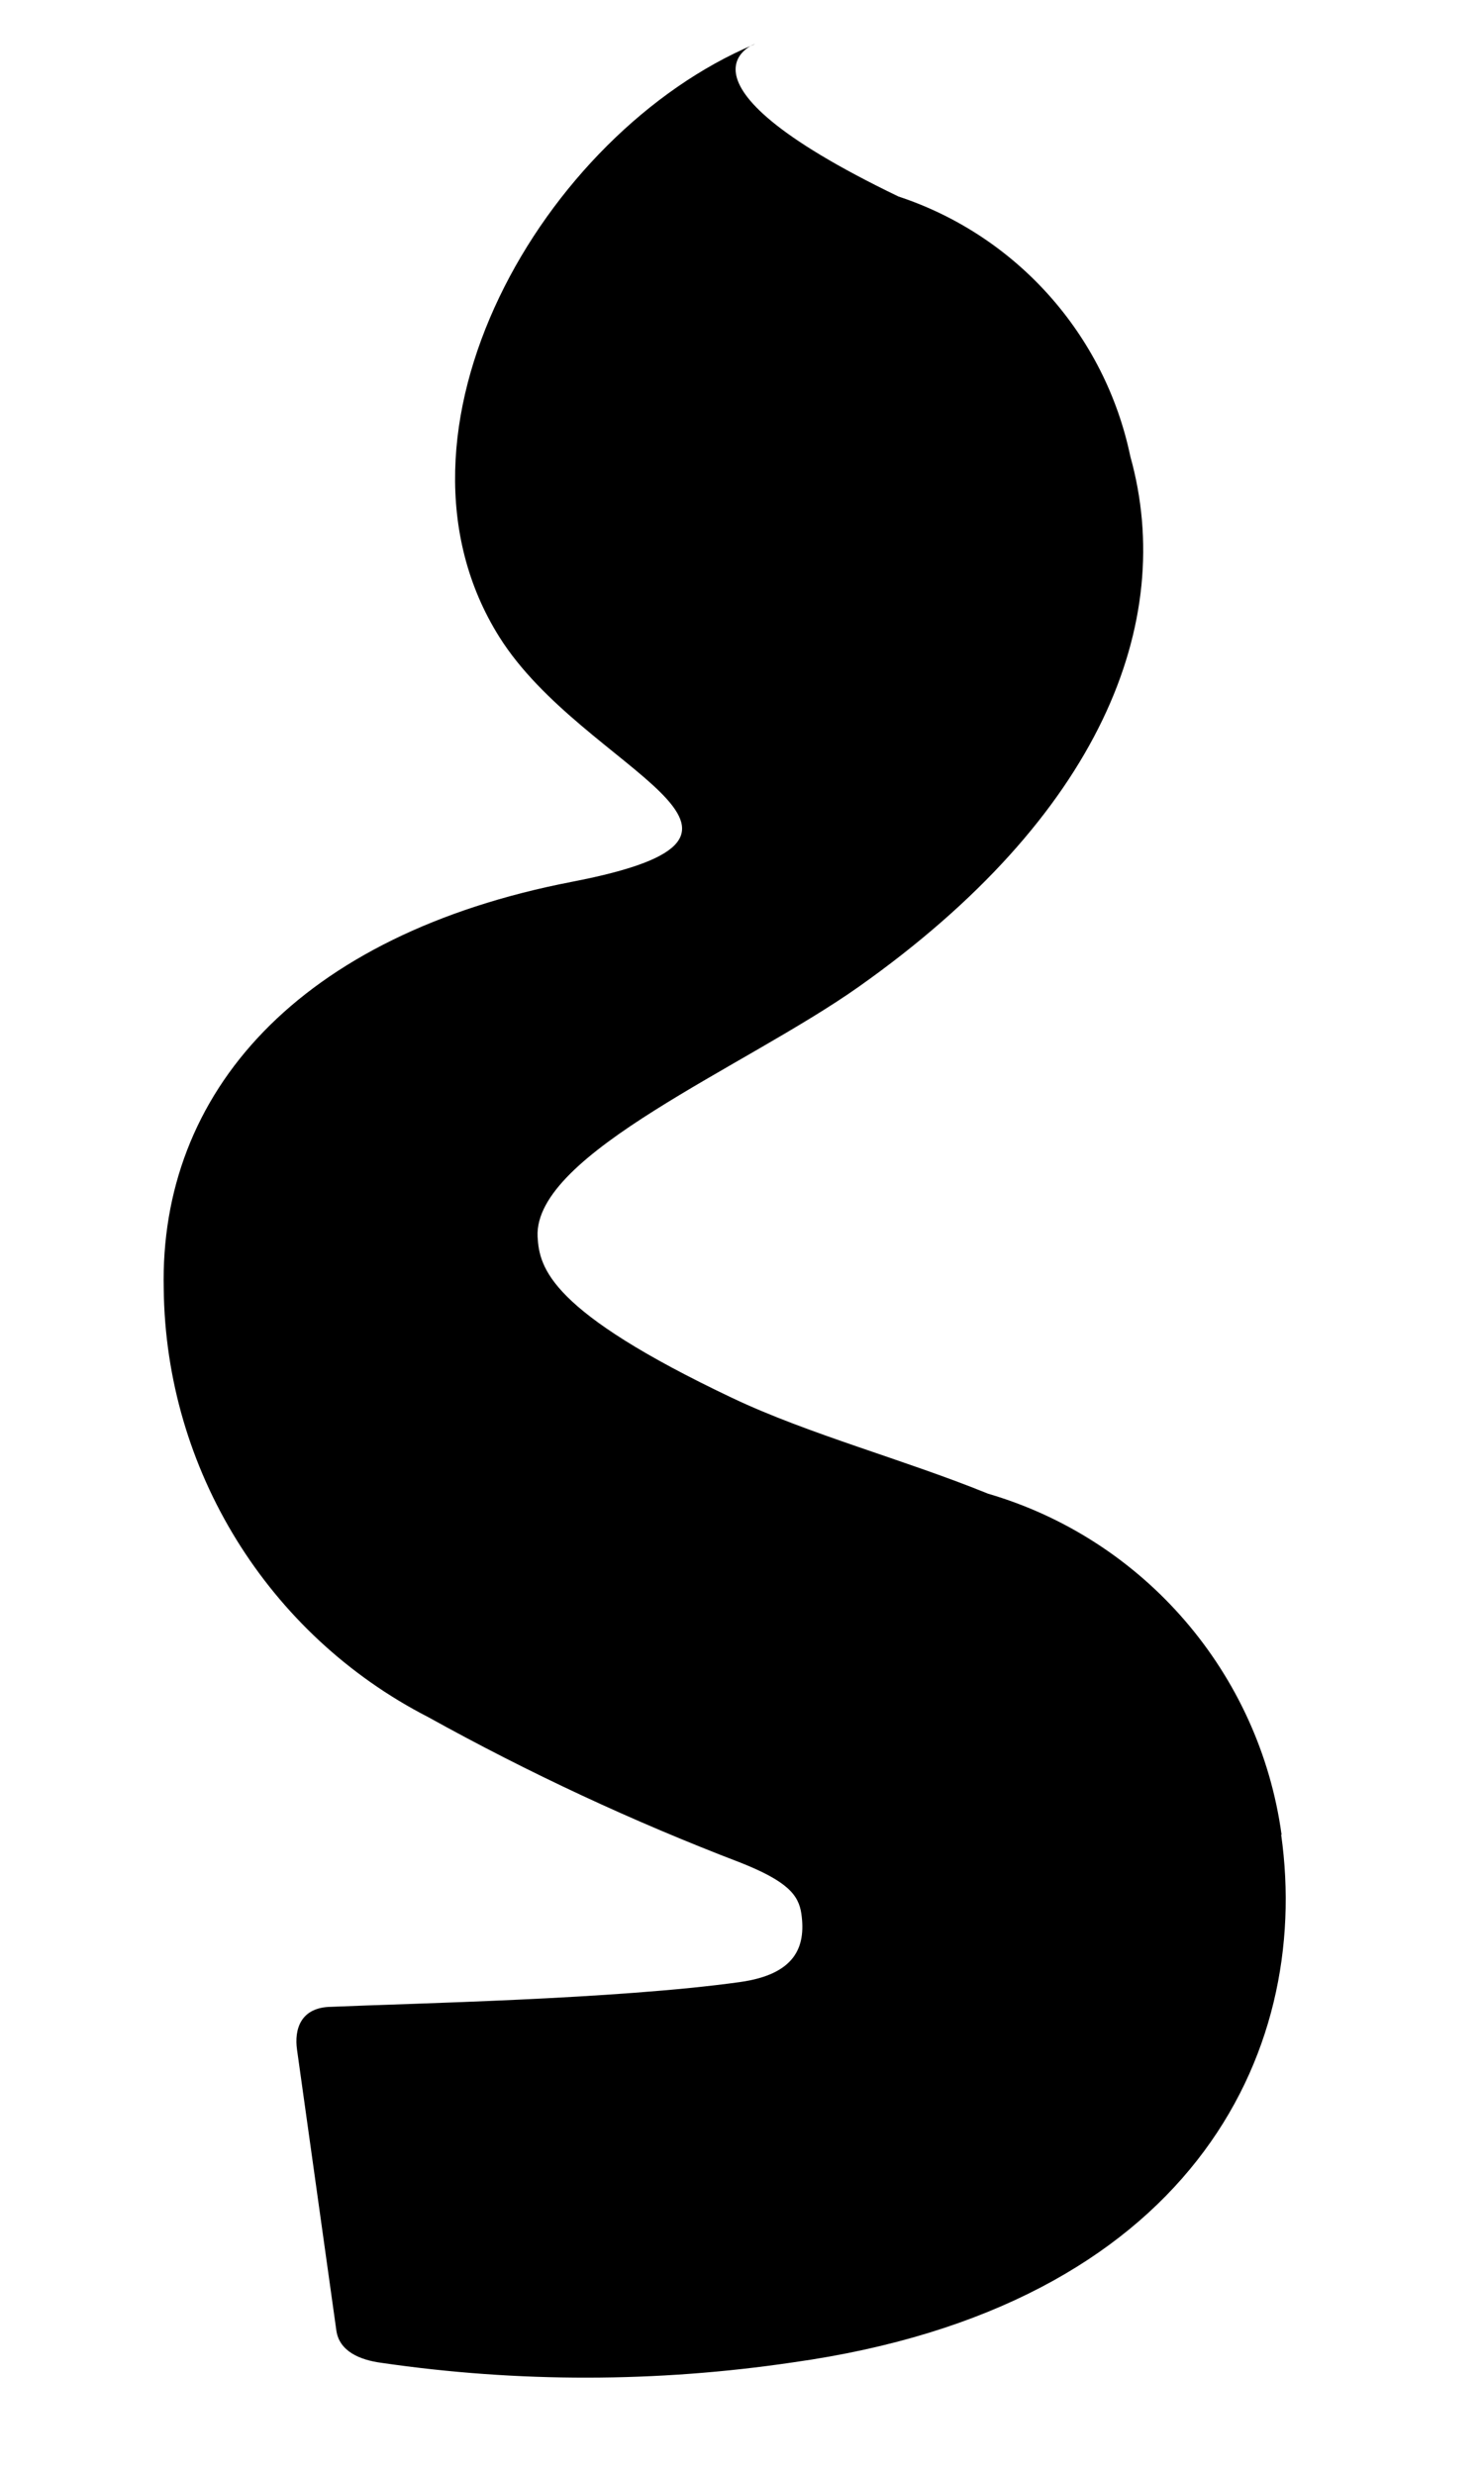 <?xml version="1.0" encoding="UTF-8" standalone="no"?>
<!DOCTYPE svg PUBLIC "-//W3C//DTD SVG 1.1//EN" "http://www.w3.org/Graphics/SVG/1.1/DTD/svg11.dtd">
<svg width="100%" height="100%" viewBox="0 0 12 20" version="1.1" xmlns="http://www.w3.org/2000/svg" xmlns:xlink="http://www.w3.org/1999/xlink" xml:space="preserve" xmlns:serif="http://www.serif.com/" style="fill-rule:evenodd;clip-rule:evenodd;stroke-linejoin:round;stroke-miterlimit:2;">
    <g transform="matrix(6.12323e-17,-1,1,6.12323e-17,-8.88178e-16,19.628)">
        <path d="M4.802,10.363C6.106,10.184 7.188,9.252 7.557,7.989C7.83,7.319 8.037,6.539 8.33,5.922C9.031,4.445 9.378,4.361 9.635,4.347C10.307,4.317 11.003,6.025 11.655,6.946C13.032,8.894 14.594,9.516 15.94,9.14C16.923,8.935 17.725,8.219 18.04,7.265C19.012,5.247 19.3,6.169 19.269,6.098C18.551,4.391 16.136,2.997 14.48,4.038C13.386,4.725 12.888,6.626 12.502,4.626C12.074,2.413 10.798,1.288 9.211,1.324C7.752,1.34 6.417,2.165 5.751,3.463C5.3,4.276 4.907,5.12 4.575,5.988C4.425,6.366 4.315,6.458 4.162,6.48C3.888,6.519 3.672,6.425 3.61,5.983C3.47,4.978 3.438,3.323 3.41,2.679C3.407,2.431 3.229,2.378 3.062,2.402L0.793,2.72C0.626,2.744 0.556,2.91 0.533,3.083C0.372,4.188 0.373,5.31 0.537,6.415C0.986,9.612 3.02,10.61 4.8,10.36L4.802,10.363Z" style="fill-rule:nonzero;"/>
    </g>
</svg>
